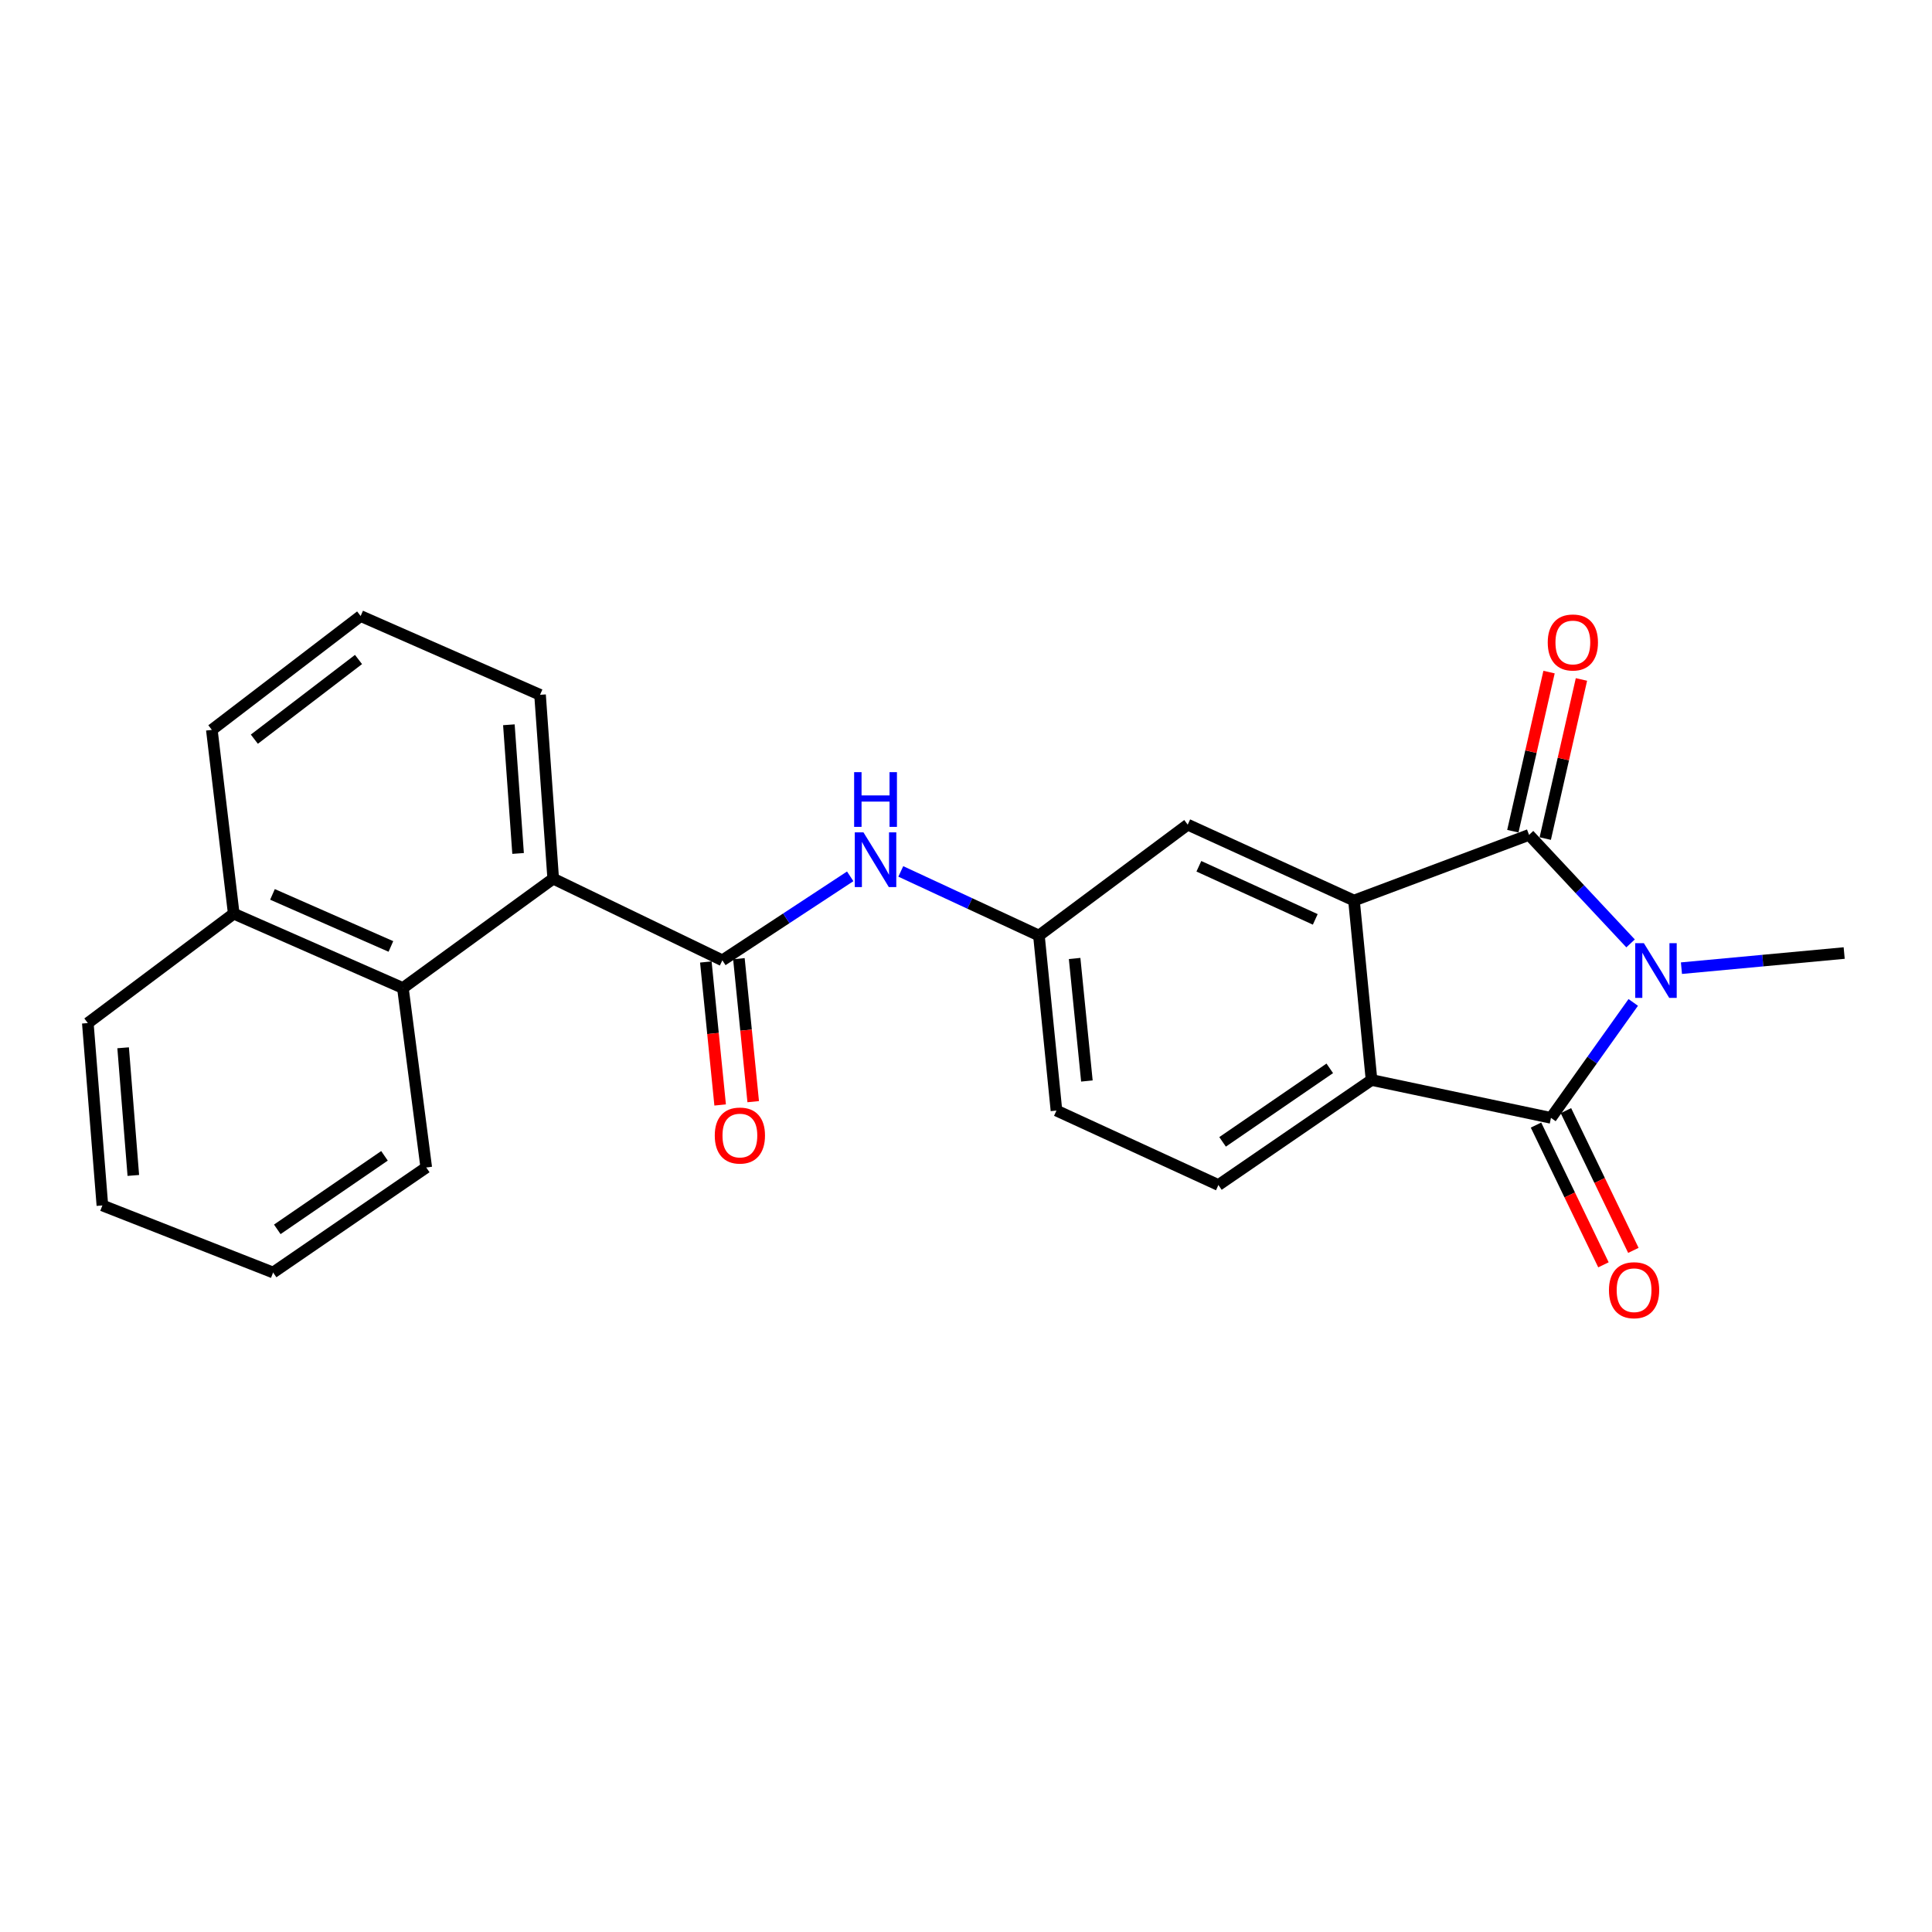 <?xml version='1.0' encoding='iso-8859-1'?>
<svg version='1.1' baseProfile='full'
              xmlns='http://www.w3.org/2000/svg'
                      xmlns:rdkit='http://www.rdkit.org/xml'
                      xmlns:xlink='http://www.w3.org/1999/xlink'
                  xml:space='preserve'
width='1000px' height='1000px' viewBox='0 0 1000 1000'>
<!-- END OF HEADER -->
<rect style='opacity:1.0;fill:#FFFFFF;stroke:none' width='1000' height='1000' x='0' y='0'> </rect>
<path class='bond-0' d='M 843.983,488.301 L 817.708,460.219' style='fill:none;fill-rule:evenodd;stroke:#0000FF;stroke-width:6px;stroke-linecap:butt;stroke-linejoin:miter;stroke-opacity:1' />
<path class='bond-0' d='M 817.708,460.219 L 791.433,432.136' style='fill:none;fill-rule:evenodd;stroke:#000000;stroke-width:6px;stroke-linecap:butt;stroke-linejoin:miter;stroke-opacity:1' />
<path class='bond-1' d='M 845.366,518.851 L 824.071,548.726' style='fill:none;fill-rule:evenodd;stroke:#0000FF;stroke-width:6px;stroke-linecap:butt;stroke-linejoin:miter;stroke-opacity:1' />
<path class='bond-1' d='M 824.071,548.726 L 802.775,578.602' style='fill:none;fill-rule:evenodd;stroke:#000000;stroke-width:6px;stroke-linecap:butt;stroke-linejoin:miter;stroke-opacity:1' />
<path class='bond-15' d='M 870.313,501.123 L 912.429,497.207' style='fill:none;fill-rule:evenodd;stroke:#0000FF;stroke-width:6px;stroke-linecap:butt;stroke-linejoin:miter;stroke-opacity:1' />
<path class='bond-15' d='M 912.429,497.207 L 954.545,493.291' style='fill:none;fill-rule:evenodd;stroke:#000000;stroke-width:6px;stroke-linecap:butt;stroke-linejoin:miter;stroke-opacity:1' />
<path class='bond-2' d='M 791.433,432.136 L 700.828,466.115' style='fill:none;fill-rule:evenodd;stroke:#000000;stroke-width:6px;stroke-linecap:butt;stroke-linejoin:miter;stroke-opacity:1' />
<path class='bond-10' d='M 799.819,434.043 L 809.187,392.864' style='fill:none;fill-rule:evenodd;stroke:#000000;stroke-width:6px;stroke-linecap:butt;stroke-linejoin:miter;stroke-opacity:1' />
<path class='bond-10' d='M 809.187,392.864 L 818.555,351.686' style='fill:none;fill-rule:evenodd;stroke:#FF0000;stroke-width:6px;stroke-linecap:butt;stroke-linejoin:miter;stroke-opacity:1' />
<path class='bond-10' d='M 783.047,430.228 L 792.415,389.049' style='fill:none;fill-rule:evenodd;stroke:#000000;stroke-width:6px;stroke-linecap:butt;stroke-linejoin:miter;stroke-opacity:1' />
<path class='bond-10' d='M 792.415,389.049 L 801.783,347.87' style='fill:none;fill-rule:evenodd;stroke:#FF0000;stroke-width:6px;stroke-linecap:butt;stroke-linejoin:miter;stroke-opacity:1' />
<path class='bond-3' d='M 802.775,578.602 L 709.906,559.004' style='fill:none;fill-rule:evenodd;stroke:#000000;stroke-width:6px;stroke-linecap:butt;stroke-linejoin:miter;stroke-opacity:1' />
<path class='bond-11' d='M 795.031,582.341 L 812.487,618.506' style='fill:none;fill-rule:evenodd;stroke:#000000;stroke-width:6px;stroke-linecap:butt;stroke-linejoin:miter;stroke-opacity:1' />
<path class='bond-11' d='M 812.487,618.506 L 829.943,654.671' style='fill:none;fill-rule:evenodd;stroke:#FF0000;stroke-width:6px;stroke-linecap:butt;stroke-linejoin:miter;stroke-opacity:1' />
<path class='bond-11' d='M 810.52,574.864 L 827.977,611.029' style='fill:none;fill-rule:evenodd;stroke:#000000;stroke-width:6px;stroke-linecap:butt;stroke-linejoin:miter;stroke-opacity:1' />
<path class='bond-11' d='M 827.977,611.029 L 845.433,647.194' style='fill:none;fill-rule:evenodd;stroke:#FF0000;stroke-width:6px;stroke-linecap:butt;stroke-linejoin:miter;stroke-opacity:1' />
<path class='bond-9' d='M 700.828,466.115 L 614.762,426.842' style='fill:none;fill-rule:evenodd;stroke:#000000;stroke-width:6px;stroke-linecap:butt;stroke-linejoin:miter;stroke-opacity:1' />
<path class='bond-9' d='M 680.778,475.872 L 620.531,448.381' style='fill:none;fill-rule:evenodd;stroke:#000000;stroke-width:6px;stroke-linecap:butt;stroke-linejoin:miter;stroke-opacity:1' />
<path class='bond-24' d='M 700.828,466.115 L 709.906,559.004' style='fill:none;fill-rule:evenodd;stroke:#000000;stroke-width:6px;stroke-linecap:butt;stroke-linejoin:miter;stroke-opacity:1' />
<path class='bond-8' d='M 709.906,559.004 L 630.643,613.365' style='fill:none;fill-rule:evenodd;stroke:#000000;stroke-width:6px;stroke-linecap:butt;stroke-linejoin:miter;stroke-opacity:1' />
<path class='bond-8' d='M 688.288,552.974 L 632.804,591.027' style='fill:none;fill-rule:evenodd;stroke:#000000;stroke-width:6px;stroke-linecap:butt;stroke-linejoin:miter;stroke-opacity:1' />
<path class='bond-4' d='M 373.896,497.065 L 406.981,475.329' style='fill:none;fill-rule:evenodd;stroke:#000000;stroke-width:6px;stroke-linecap:butt;stroke-linejoin:miter;stroke-opacity:1' />
<path class='bond-4' d='M 406.981,475.329 L 440.067,453.592' style='fill:none;fill-rule:evenodd;stroke:#0000FF;stroke-width:6px;stroke-linecap:butt;stroke-linejoin:miter;stroke-opacity:1' />
<path class='bond-5' d='M 373.896,497.065 L 286.339,454.792' style='fill:none;fill-rule:evenodd;stroke:#000000;stroke-width:6px;stroke-linecap:butt;stroke-linejoin:miter;stroke-opacity:1' />
<path class='bond-13' d='M 365.339,497.922 L 369.042,534.926' style='fill:none;fill-rule:evenodd;stroke:#000000;stroke-width:6px;stroke-linecap:butt;stroke-linejoin:miter;stroke-opacity:1' />
<path class='bond-13' d='M 369.042,534.926 L 372.746,571.931' style='fill:none;fill-rule:evenodd;stroke:#FF0000;stroke-width:6px;stroke-linecap:butt;stroke-linejoin:miter;stroke-opacity:1' />
<path class='bond-13' d='M 382.453,496.209 L 386.157,533.213' style='fill:none;fill-rule:evenodd;stroke:#000000;stroke-width:6px;stroke-linecap:butt;stroke-linejoin:miter;stroke-opacity:1' />
<path class='bond-13' d='M 386.157,533.213 L 389.86,570.218' style='fill:none;fill-rule:evenodd;stroke:#FF0000;stroke-width:6px;stroke-linecap:butt;stroke-linejoin:miter;stroke-opacity:1' />
<path class='bond-7' d='M 286.339,454.792 L 208.538,511.399' style='fill:none;fill-rule:evenodd;stroke:#000000;stroke-width:6px;stroke-linecap:butt;stroke-linejoin:miter;stroke-opacity:1' />
<path class='bond-17' d='M 286.339,454.792 L 279.526,359.638' style='fill:none;fill-rule:evenodd;stroke:#000000;stroke-width:6px;stroke-linecap:butt;stroke-linejoin:miter;stroke-opacity:1' />
<path class='bond-17' d='M 268.161,441.747 L 263.392,375.14' style='fill:none;fill-rule:evenodd;stroke:#000000;stroke-width:6px;stroke-linecap:butt;stroke-linejoin:miter;stroke-opacity:1' />
<path class='bond-6' d='M 466.249,451.046 L 501.997,467.639' style='fill:none;fill-rule:evenodd;stroke:#0000FF;stroke-width:6px;stroke-linecap:butt;stroke-linejoin:miter;stroke-opacity:1' />
<path class='bond-6' d='M 501.997,467.639 L 537.744,484.232' style='fill:none;fill-rule:evenodd;stroke:#000000;stroke-width:6px;stroke-linecap:butt;stroke-linejoin:miter;stroke-opacity:1' />
<path class='bond-14' d='M 208.538,511.399 L 120.981,472.909' style='fill:none;fill-rule:evenodd;stroke:#000000;stroke-width:6px;stroke-linecap:butt;stroke-linejoin:miter;stroke-opacity:1' />
<path class='bond-14' d='M 202.326,489.879 L 141.036,462.937' style='fill:none;fill-rule:evenodd;stroke:#000000;stroke-width:6px;stroke-linecap:butt;stroke-linejoin:miter;stroke-opacity:1' />
<path class='bond-18' d='M 208.538,511.399 L 220.626,604.288' style='fill:none;fill-rule:evenodd;stroke:#000000;stroke-width:6px;stroke-linecap:butt;stroke-linejoin:miter;stroke-opacity:1' />
<path class='bond-16' d='M 630.643,613.365 L 546.822,574.828' style='fill:none;fill-rule:evenodd;stroke:#000000;stroke-width:6px;stroke-linecap:butt;stroke-linejoin:miter;stroke-opacity:1' />
<path class='bond-12' d='M 614.762,426.842 L 537.744,484.232' style='fill:none;fill-rule:evenodd;stroke:#000000;stroke-width:6px;stroke-linecap:butt;stroke-linejoin:miter;stroke-opacity:1' />
<path class='bond-25' d='M 537.744,484.232 L 546.822,574.828' style='fill:none;fill-rule:evenodd;stroke:#000000;stroke-width:6px;stroke-linecap:butt;stroke-linejoin:miter;stroke-opacity:1' />
<path class='bond-25' d='M 556.22,496.107 L 562.574,559.524' style='fill:none;fill-rule:evenodd;stroke:#000000;stroke-width:6px;stroke-linecap:butt;stroke-linejoin:miter;stroke-opacity:1' />
<path class='bond-21' d='M 120.981,472.909 L 45.455,529.544' style='fill:none;fill-rule:evenodd;stroke:#000000;stroke-width:6px;stroke-linecap:butt;stroke-linejoin:miter;stroke-opacity:1' />
<path class='bond-26' d='M 120.981,472.909 L 109.648,377.775' style='fill:none;fill-rule:evenodd;stroke:#000000;stroke-width:6px;stroke-linecap:butt;stroke-linejoin:miter;stroke-opacity:1' />
<path class='bond-19' d='M 279.526,359.638 L 186.666,318.855' style='fill:none;fill-rule:evenodd;stroke:#000000;stroke-width:6px;stroke-linecap:butt;stroke-linejoin:miter;stroke-opacity:1' />
<path class='bond-22' d='M 220.626,604.288 L 141.363,658.649' style='fill:none;fill-rule:evenodd;stroke:#000000;stroke-width:6px;stroke-linecap:butt;stroke-linejoin:miter;stroke-opacity:1' />
<path class='bond-22' d='M 199.008,598.257 L 143.524,636.31' style='fill:none;fill-rule:evenodd;stroke:#000000;stroke-width:6px;stroke-linecap:butt;stroke-linejoin:miter;stroke-opacity:1' />
<path class='bond-20' d='M 186.666,318.855 L 109.648,377.775' style='fill:none;fill-rule:evenodd;stroke:#000000;stroke-width:6px;stroke-linecap:butt;stroke-linejoin:miter;stroke-opacity:1' />
<path class='bond-20' d='M 185.564,341.354 L 131.652,382.597' style='fill:none;fill-rule:evenodd;stroke:#000000;stroke-width:6px;stroke-linecap:butt;stroke-linejoin:miter;stroke-opacity:1' />
<path class='bond-27' d='M 45.455,529.544 L 52.994,623.934' style='fill:none;fill-rule:evenodd;stroke:#000000;stroke-width:6px;stroke-linecap:butt;stroke-linejoin:miter;stroke-opacity:1' />
<path class='bond-27' d='M 63.731,542.333 L 69.008,608.406' style='fill:none;fill-rule:evenodd;stroke:#000000;stroke-width:6px;stroke-linecap:butt;stroke-linejoin:miter;stroke-opacity:1' />
<path class='bond-23' d='M 141.363,658.649 L 52.994,623.934' style='fill:none;fill-rule:evenodd;stroke:#000000;stroke-width:6px;stroke-linecap:butt;stroke-linejoin:miter;stroke-opacity:1' />
<path  class='atom-0' d='M 850.867 488.19
L 860.147 503.19
Q 861.067 504.67, 862.547 507.35
Q 864.027 510.03, 864.107 510.19
L 864.107 488.19
L 867.867 488.19
L 867.867 516.51
L 863.987 516.51
L 854.027 500.11
Q 852.867 498.19, 851.627 495.99
Q 850.427 493.79, 850.067 493.11
L 850.067 516.51
L 846.387 516.51
L 846.387 488.19
L 850.867 488.19
' fill='#0000FF'/>
<path  class='atom-7' d='M 446.918 430.818
L 456.198 445.818
Q 457.118 447.298, 458.598 449.978
Q 460.078 452.658, 460.158 452.818
L 460.158 430.818
L 463.918 430.818
L 463.918 459.138
L 460.038 459.138
L 450.078 442.738
Q 448.918 440.818, 447.678 438.618
Q 446.478 436.418, 446.118 435.738
L 446.118 459.138
L 442.438 459.138
L 442.438 430.818
L 446.918 430.818
' fill='#0000FF'/>
<path  class='atom-7' d='M 442.098 399.666
L 445.938 399.666
L 445.938 411.706
L 460.418 411.706
L 460.418 399.666
L 464.258 399.666
L 464.258 427.986
L 460.418 427.986
L 460.418 414.906
L 445.938 414.906
L 445.938 427.986
L 442.098 427.986
L 442.098 399.666
' fill='#0000FF'/>
<path  class='atom-11' d='M 801.108 332.542
Q 801.108 325.742, 804.468 321.942
Q 807.828 318.142, 814.108 318.142
Q 820.388 318.142, 823.748 321.942
Q 827.108 325.742, 827.108 332.542
Q 827.108 339.422, 823.708 343.342
Q 820.308 347.222, 814.108 347.222
Q 807.868 347.222, 804.468 343.342
Q 801.108 339.462, 801.108 332.542
M 814.108 344.022
Q 818.428 344.022, 820.748 341.142
Q 823.108 338.222, 823.108 332.542
Q 823.108 326.982, 820.748 324.182
Q 818.428 321.342, 814.108 321.342
Q 809.788 321.342, 807.428 324.142
Q 805.108 326.942, 805.108 332.542
Q 805.108 338.262, 807.428 341.142
Q 809.788 344.022, 814.108 344.022
' fill='#FF0000'/>
<path  class='atom-12' d='M 832.794 667.807
Q 832.794 661.007, 836.154 657.207
Q 839.514 653.407, 845.794 653.407
Q 852.074 653.407, 855.434 657.207
Q 858.794 661.007, 858.794 667.807
Q 858.794 674.687, 855.394 678.607
Q 851.994 682.487, 845.794 682.487
Q 839.554 682.487, 836.154 678.607
Q 832.794 674.727, 832.794 667.807
M 845.794 679.287
Q 850.114 679.287, 852.434 676.407
Q 854.794 673.487, 854.794 667.807
Q 854.794 662.247, 852.434 659.447
Q 850.114 656.607, 845.794 656.607
Q 841.474 656.607, 839.114 659.407
Q 836.794 662.207, 836.794 667.807
Q 836.794 673.527, 839.114 676.407
Q 841.474 679.287, 845.794 679.287
' fill='#FF0000'/>
<path  class='atom-14' d='M 369.964 587.751
Q 369.964 580.951, 373.324 577.151
Q 376.684 573.351, 382.964 573.351
Q 389.244 573.351, 392.604 577.151
Q 395.964 580.951, 395.964 587.751
Q 395.964 594.631, 392.564 598.551
Q 389.164 602.431, 382.964 602.431
Q 376.724 602.431, 373.324 598.551
Q 369.964 594.671, 369.964 587.751
M 382.964 599.231
Q 387.284 599.231, 389.604 596.351
Q 391.964 593.431, 391.964 587.751
Q 391.964 582.191, 389.604 579.391
Q 387.284 576.551, 382.964 576.551
Q 378.644 576.551, 376.284 579.351
Q 373.964 582.151, 373.964 587.751
Q 373.964 593.471, 376.284 596.351
Q 378.644 599.231, 382.964 599.231
' fill='#FF0000'/>
</svg>
